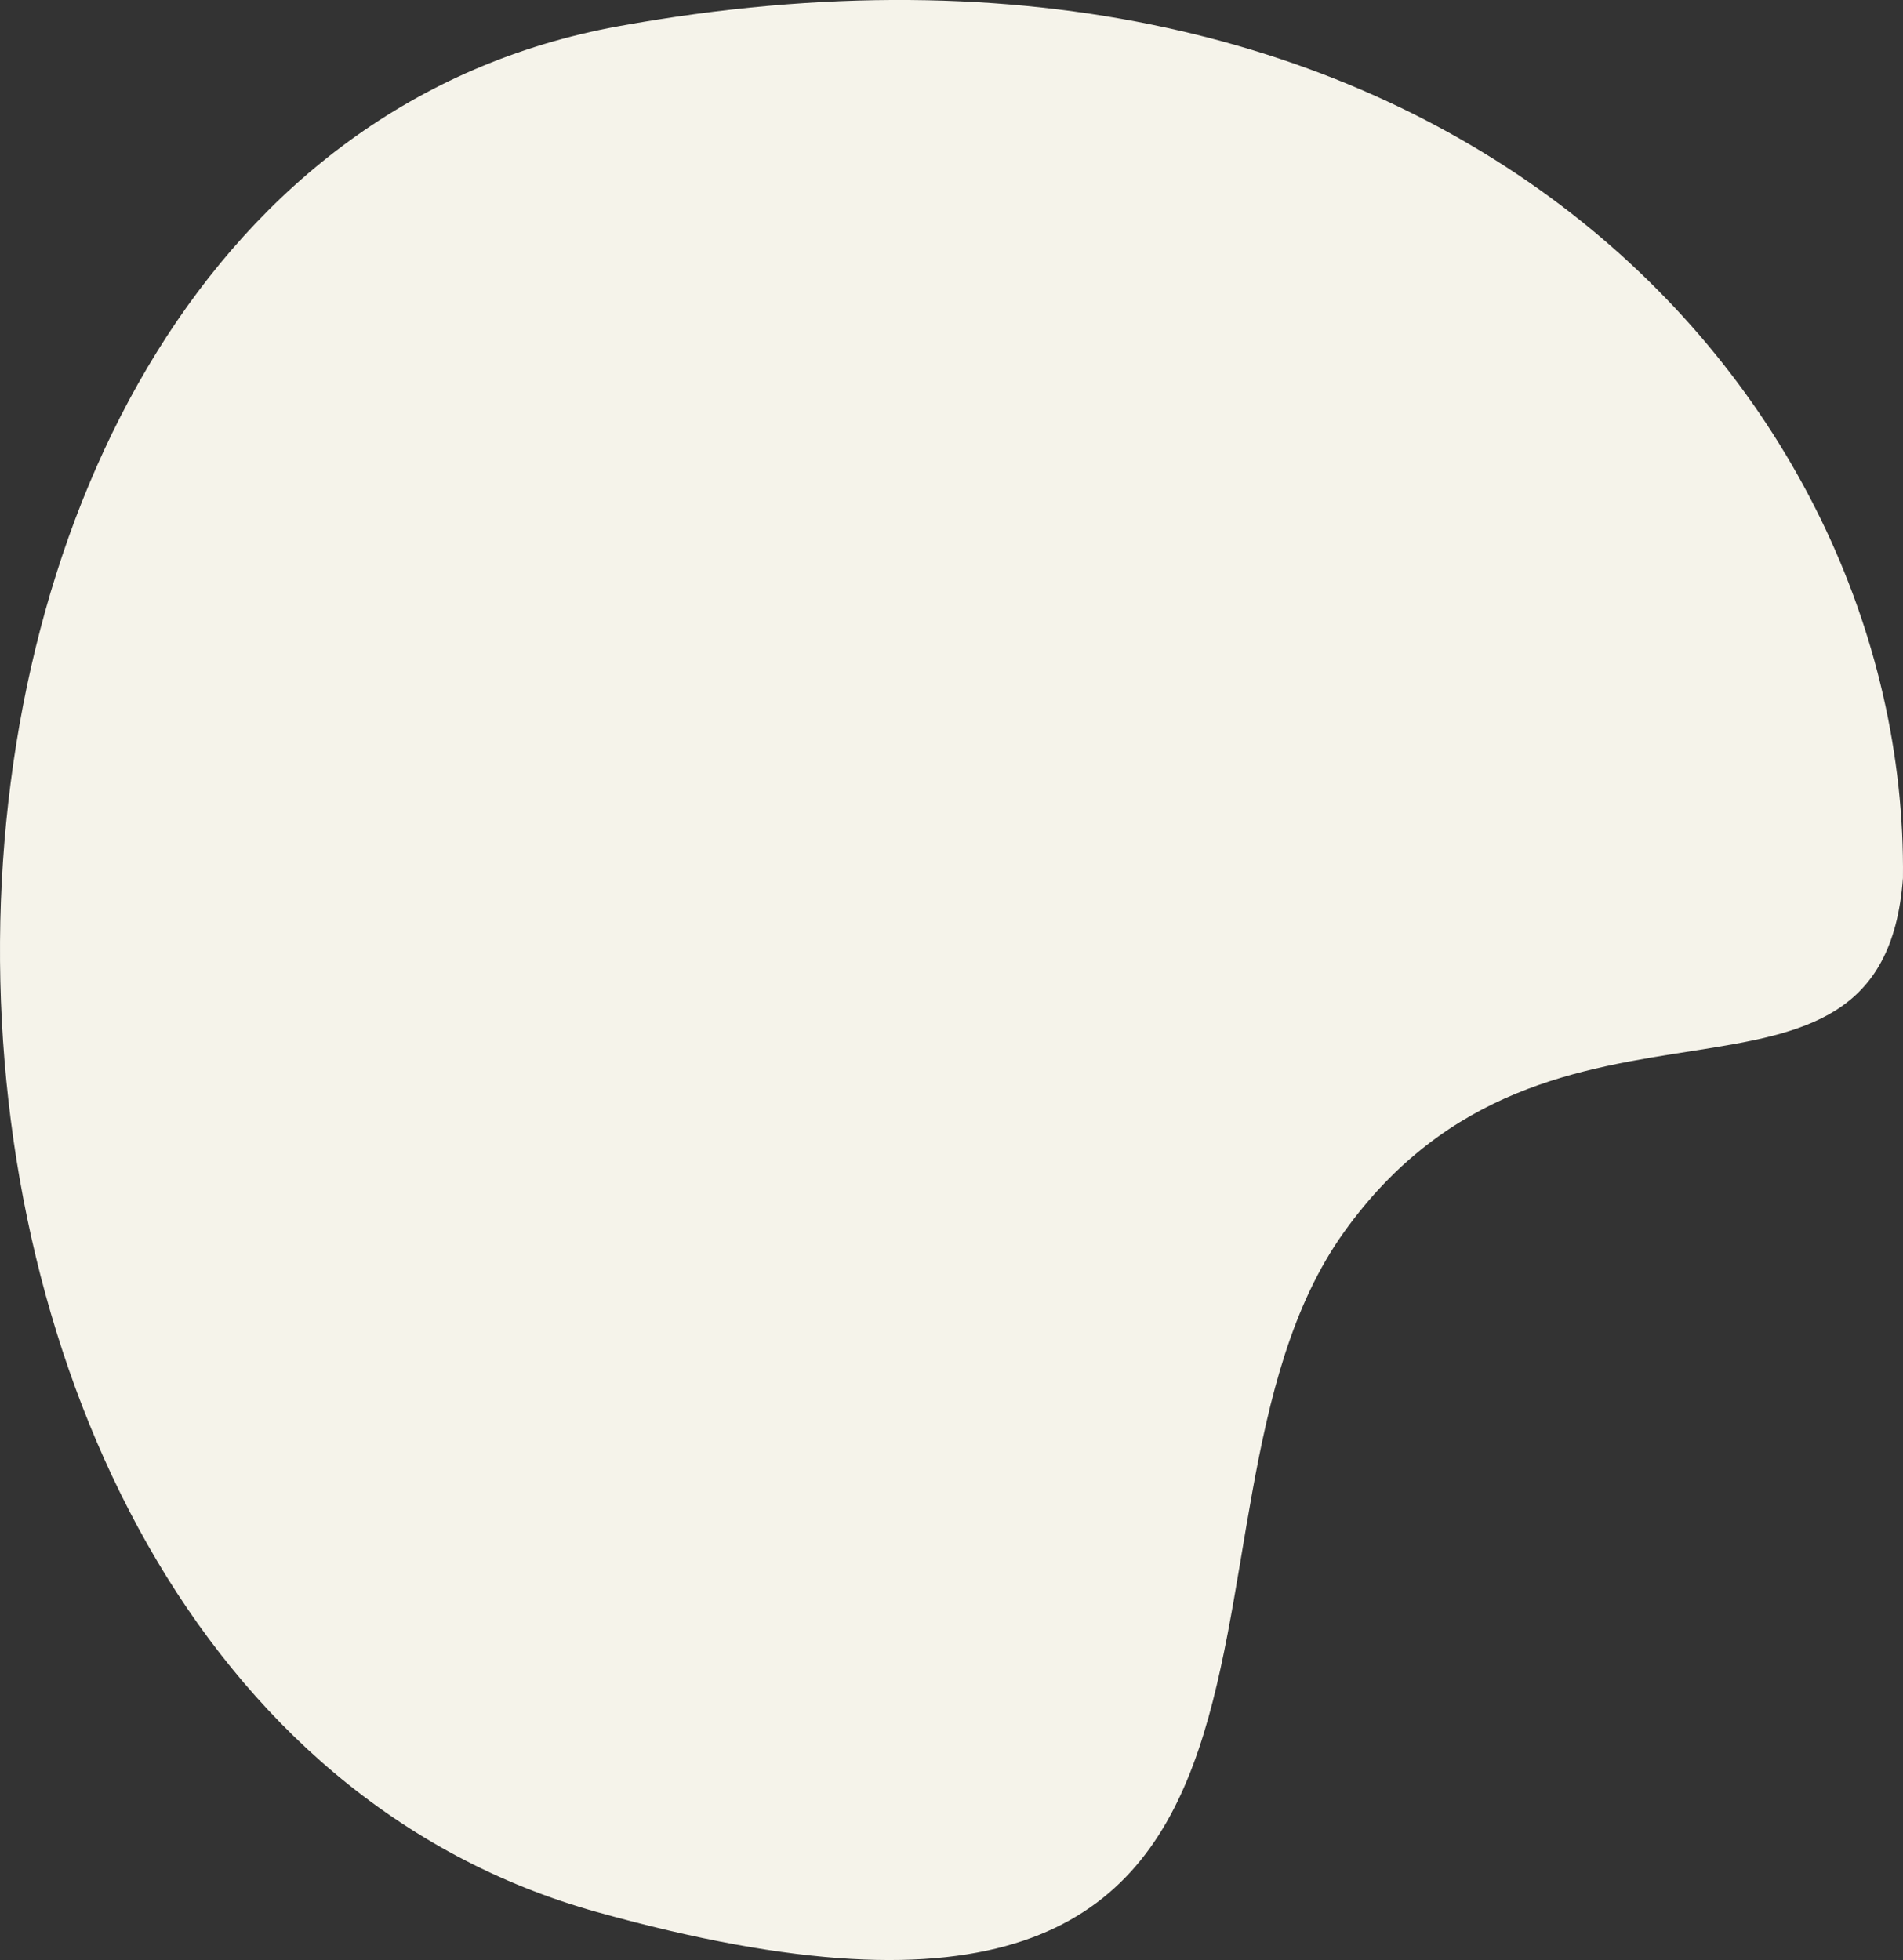 <svg xmlns="http://www.w3.org/2000/svg" width="252.807" height="260.397" viewBox="0 0 252.807 260.397">
  <rect x="0" y="0" width="252.807" height="260.397" fill="#333333" stroke="none"/>
  <path id="Trazado_516" data-name="Trazado 516" d="M240.929,39.6c108.987-19.759,171.33,48.129,170.6,113.177-2.75,37.008-46.715,8.484-74.288,47.079s7.262,119.918-99.154,90.3S131.941,59.362,240.929,39.6Z" transform="translate(-158.728 -36.12)" fill="#f5f3ea"/>
</svg>
